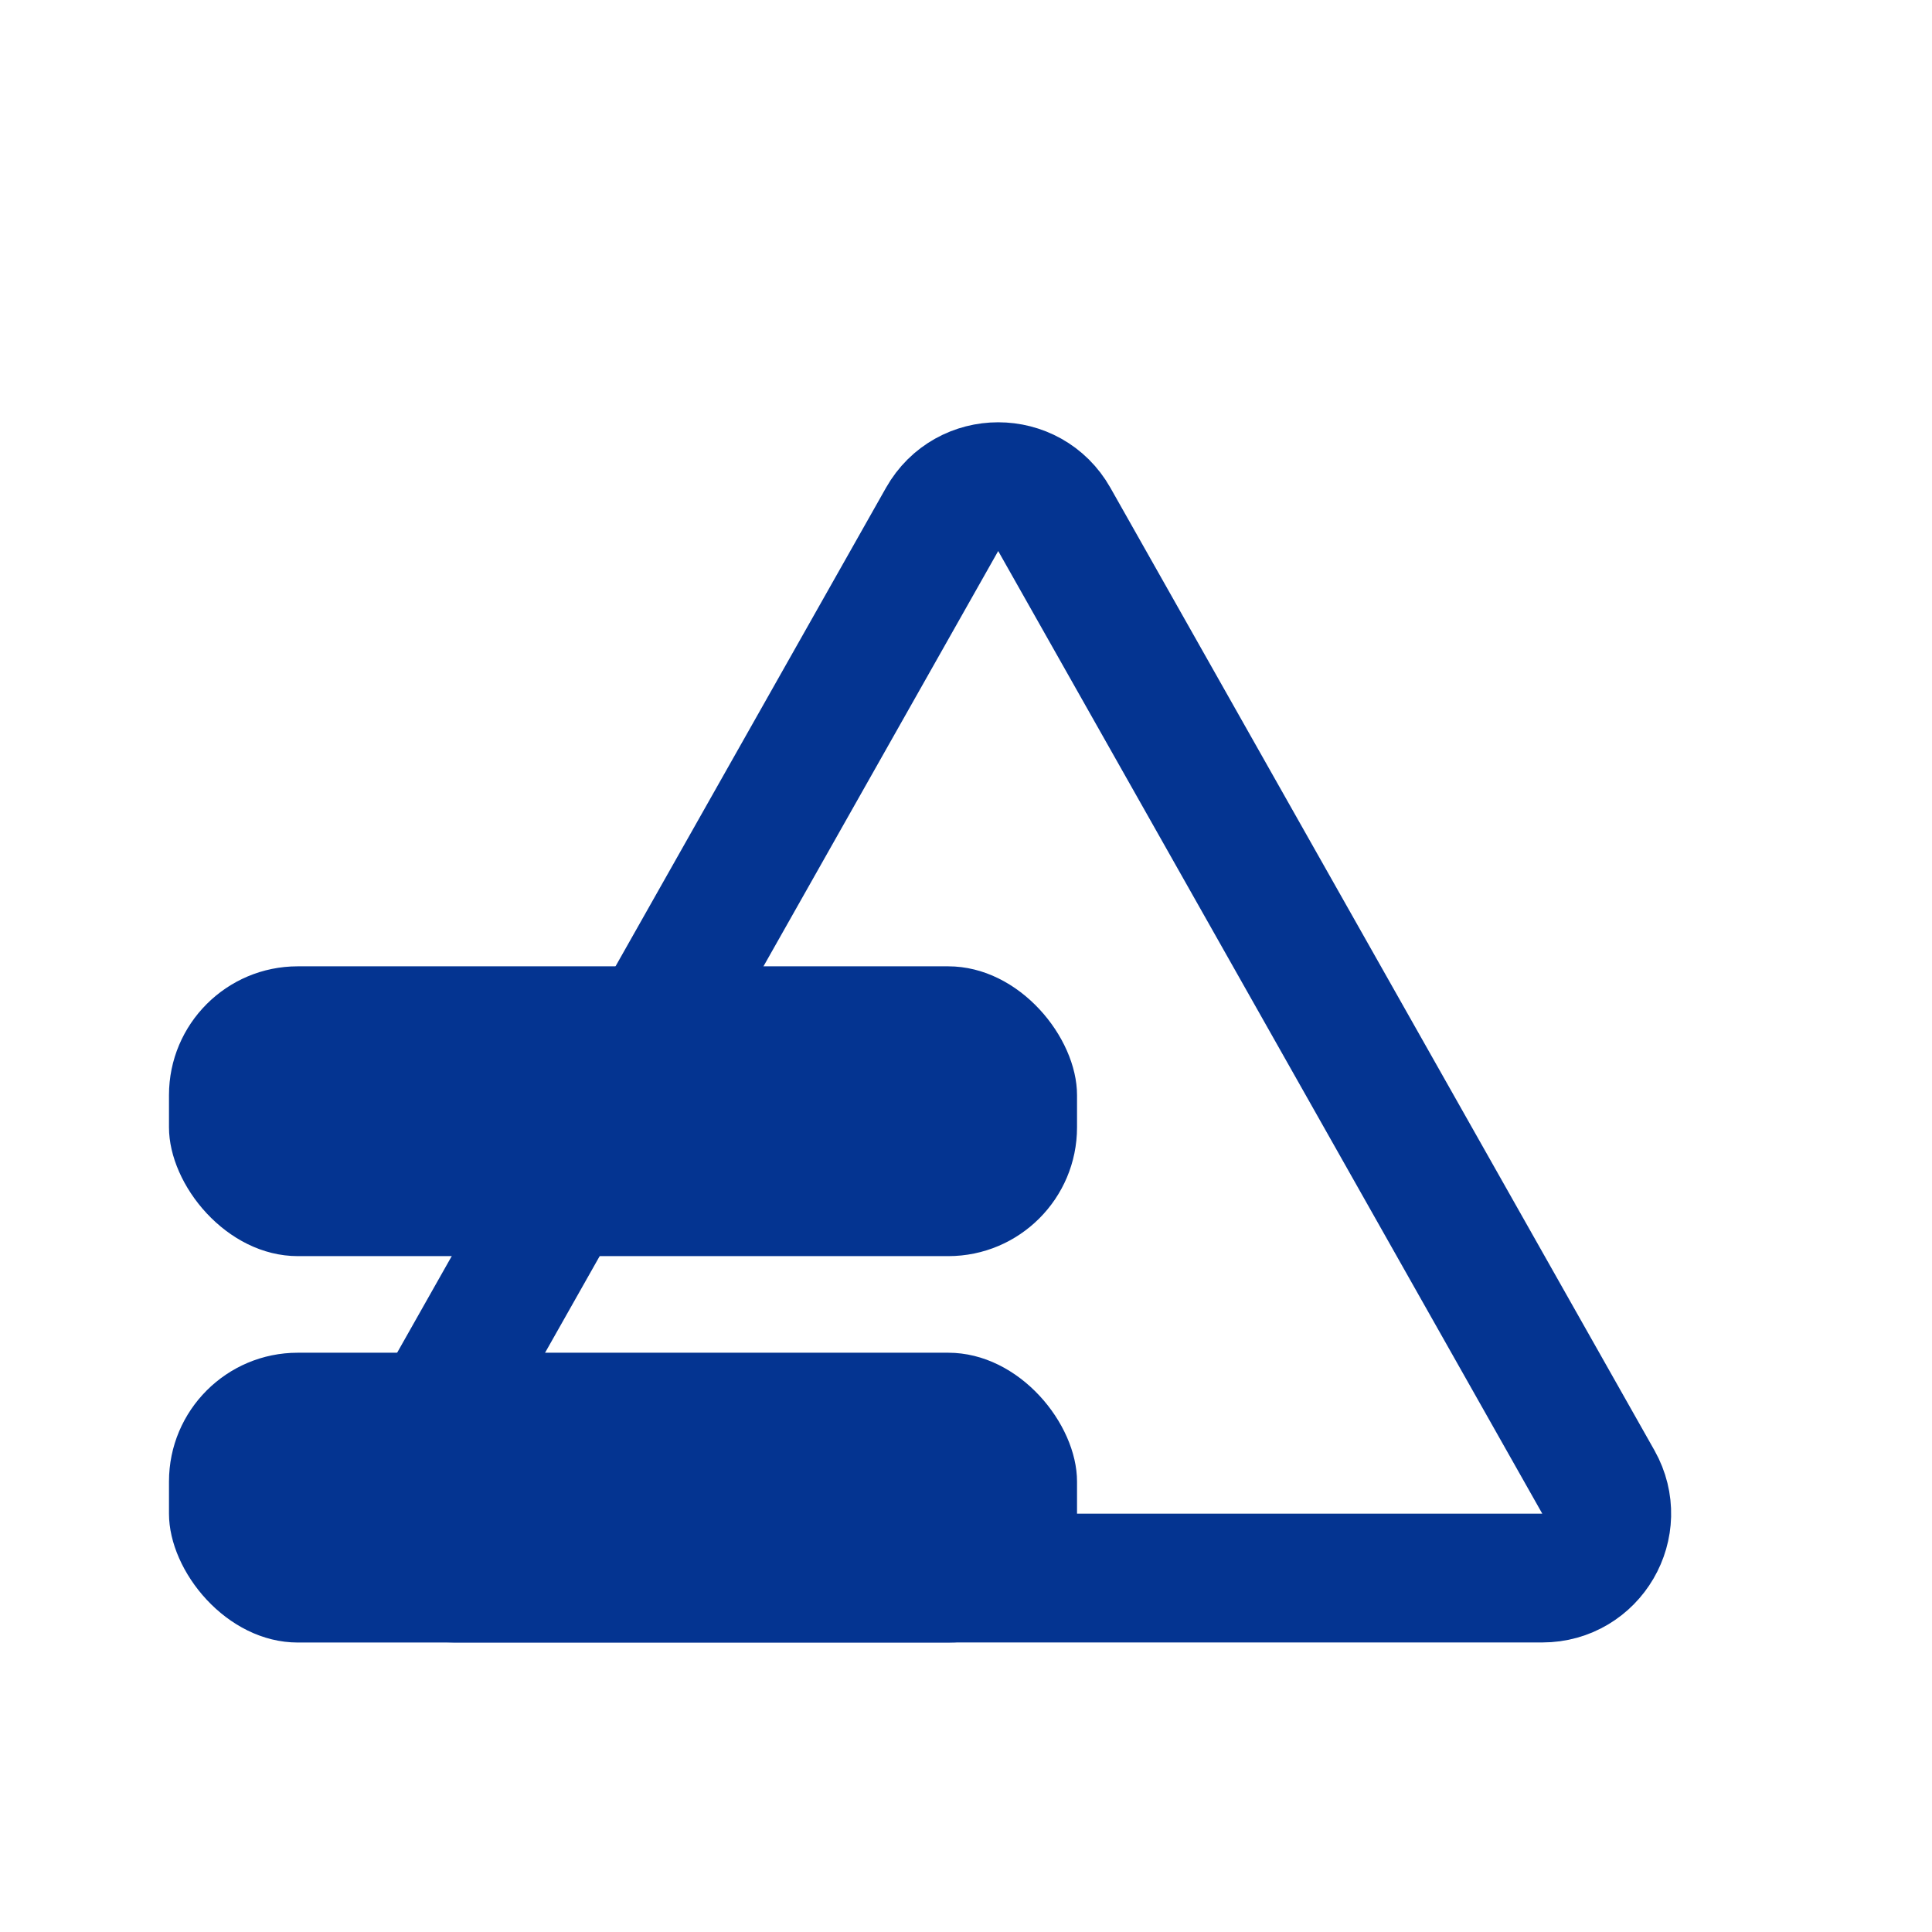 <svg width="30" height="30" viewBox="0 0 30 30" fill="none" xmlns="http://www.w3.org/2000/svg">
<path d="M14.629 8.065C15.012 7.388 15.988 7.388 16.371 8.065L24.819 23.012C25.195 23.679 24.714 24.504 23.948 24.504H7.052C6.286 24.504 5.804 23.679 6.181 23.012L14.629 8.065Z" stroke="#043491" stroke-width="2"/>
<rect x="2.624" y="15.005" width="14.1" height="4.5" rx="2" fill="#043491"/>
<rect x="2.624" y="21.005" width="14.1" height="4.5" rx="2" fill="#043491"/>
</svg>
